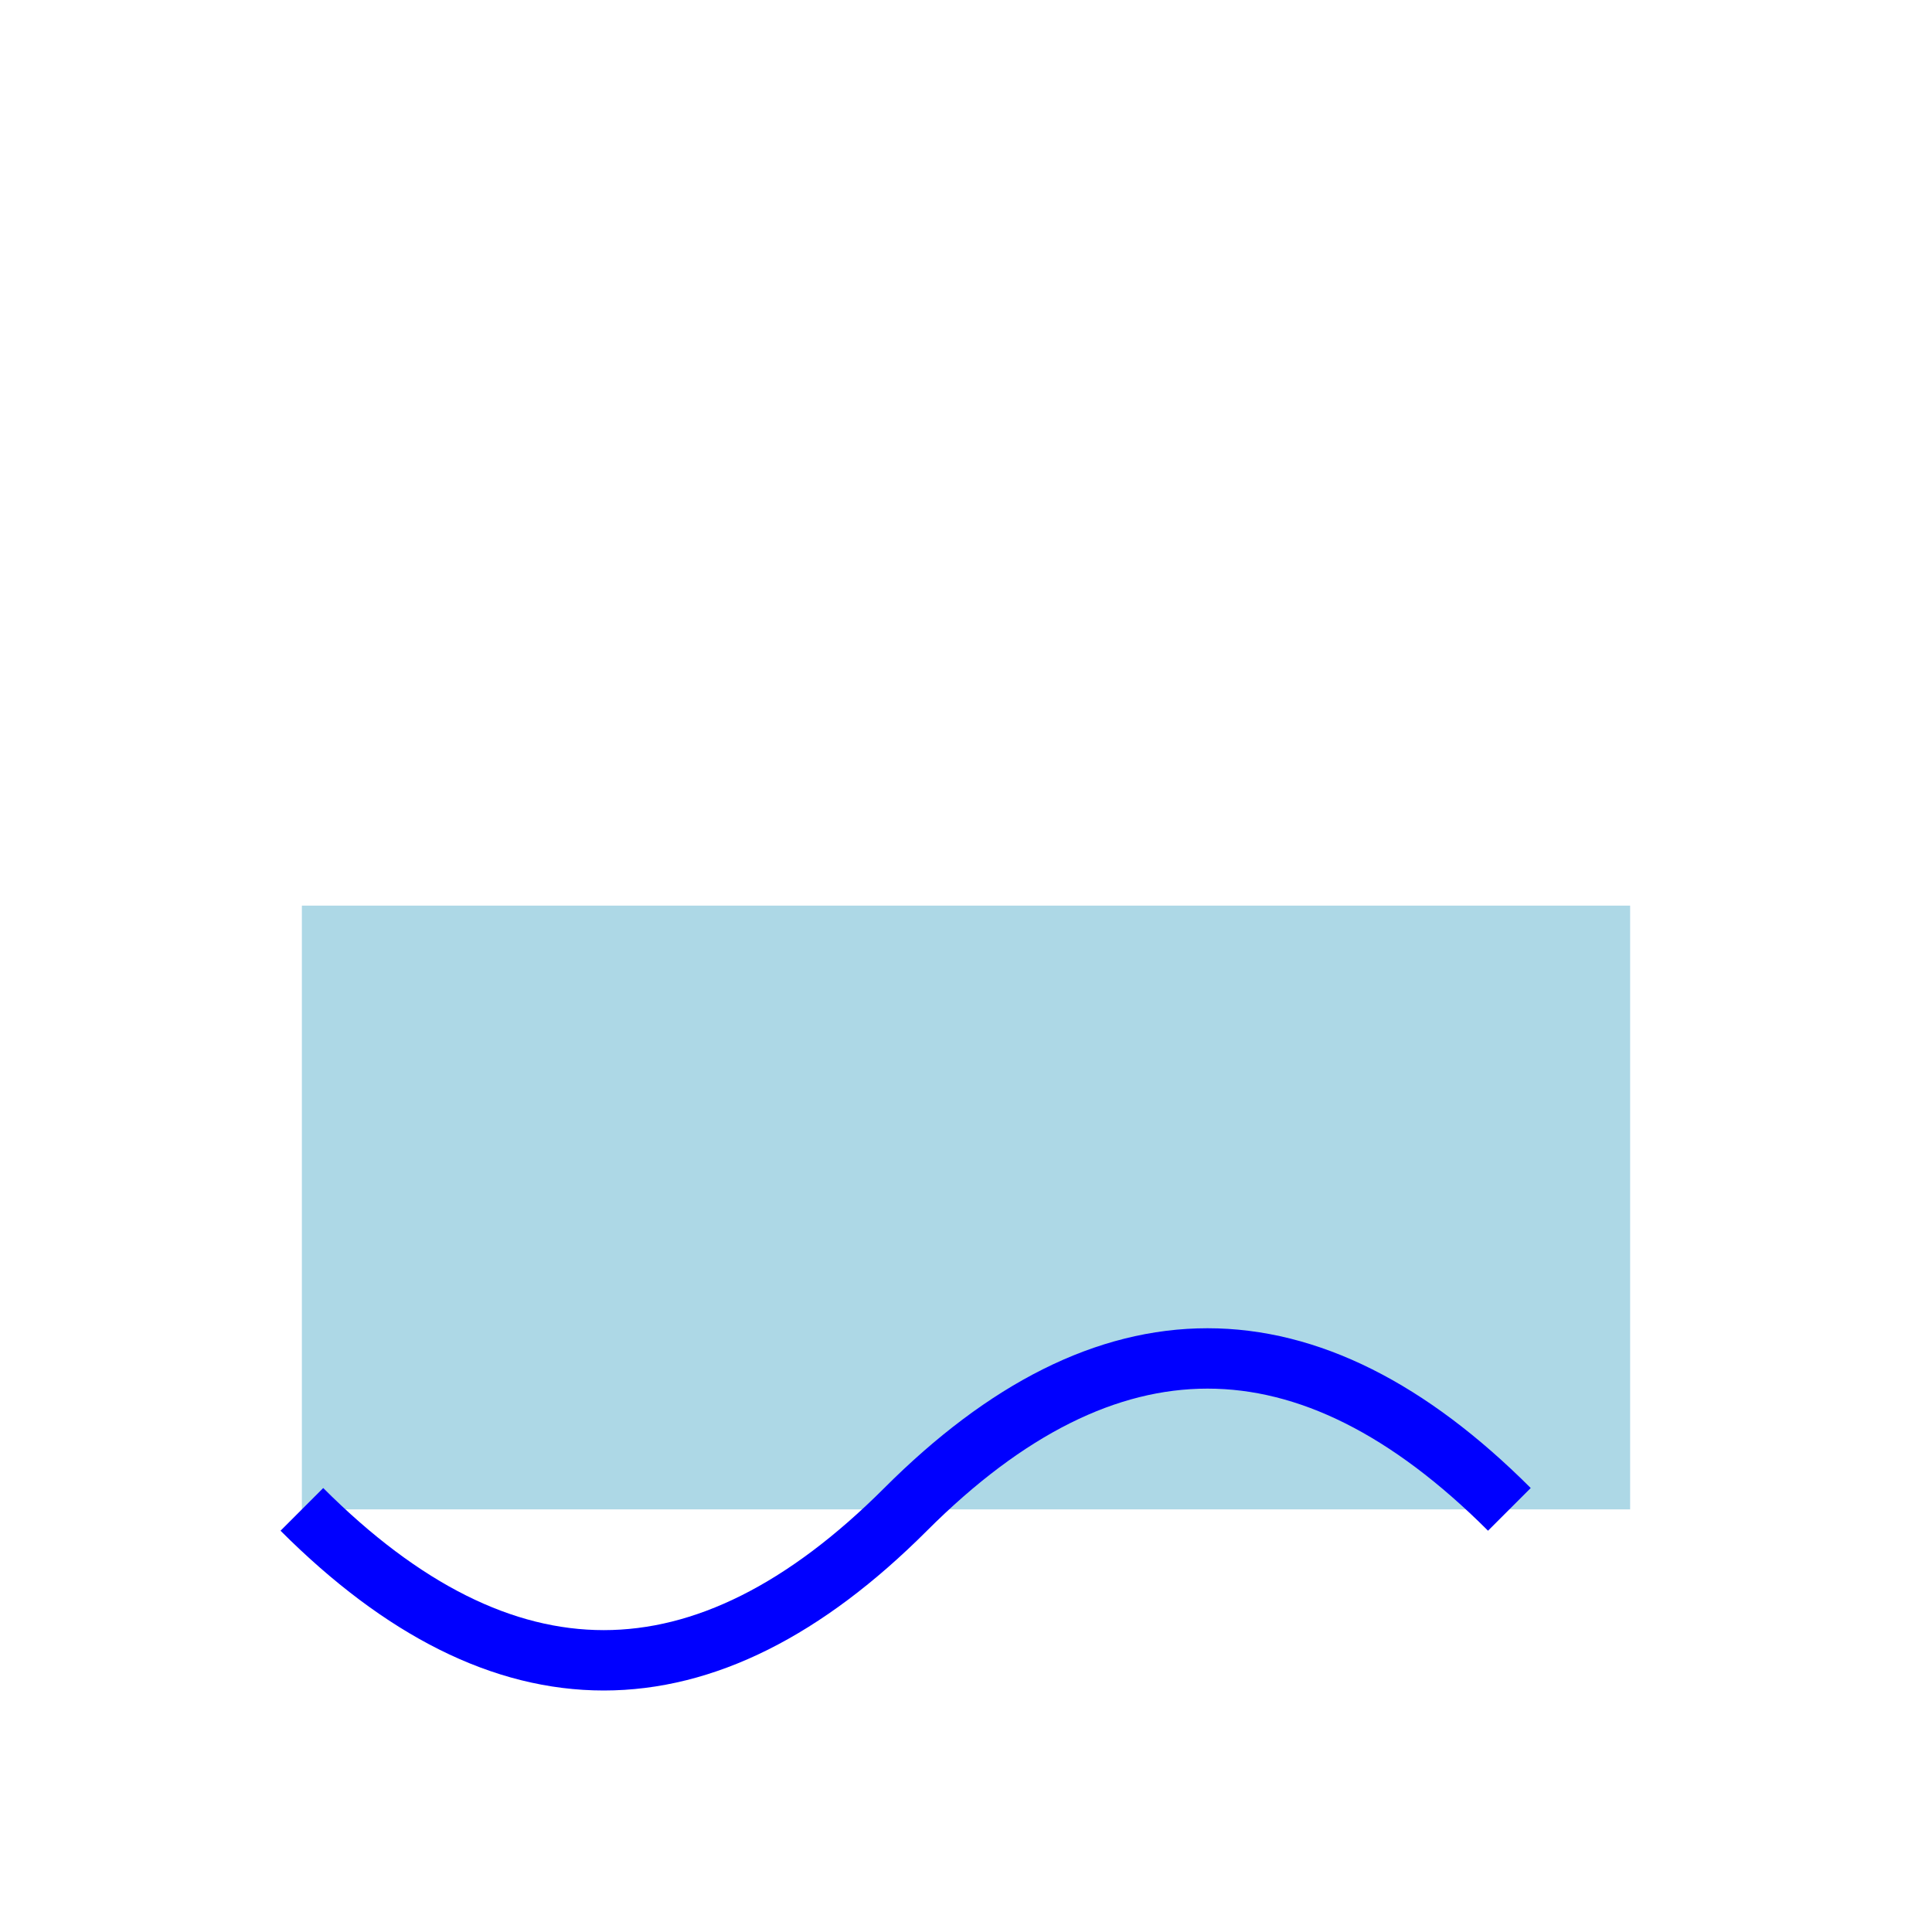 <svg xmlns="http://www.w3.org/2000/svg" width="64" height="64"><rect x="10" y="30" width="44" height="20" fill="lightblue"/><path d="M10,50 Q20,60 30,50 Q40,40 50,50" fill="none" stroke="blue" stroke-width="2"/></svg>